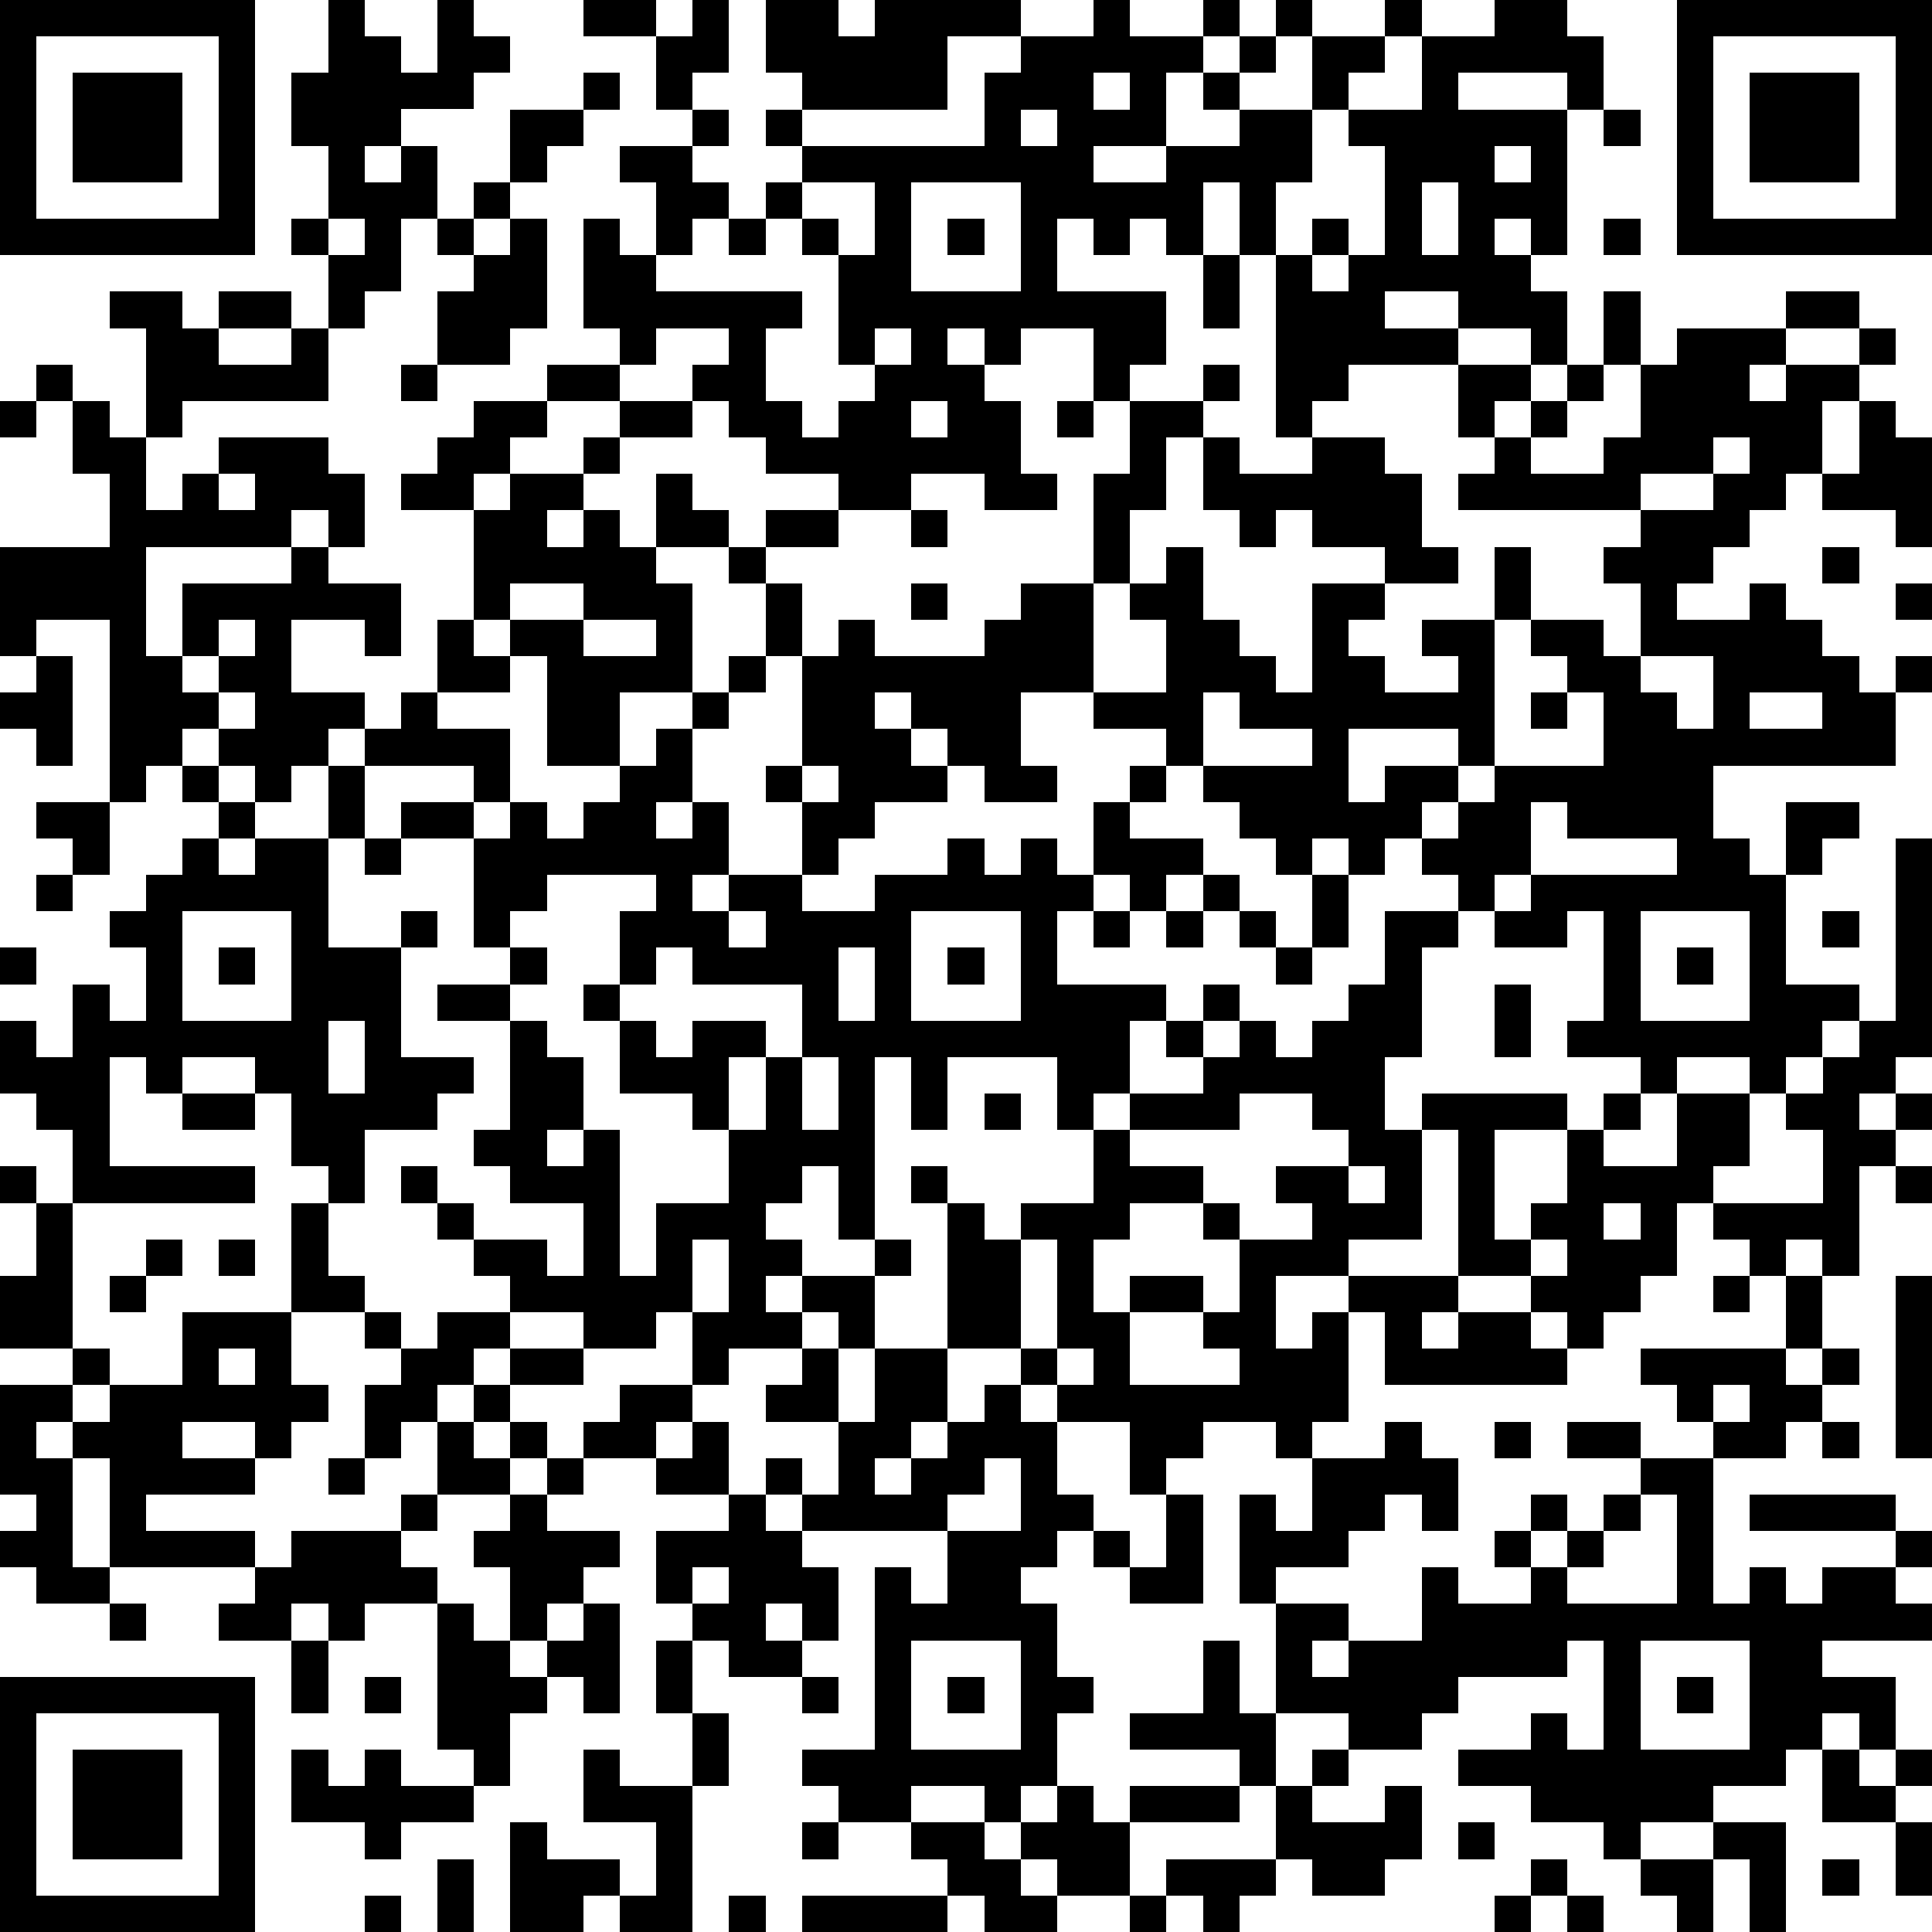 <?xml version="1.0" standalone="yes"?><svg version="1.1" xmlns="http://www.w3.org/2000/svg" xmlns:xlink="http://www.w3.org/1999/xlink" xmlns:ev="http://www.w3.org/2001/xml-events" width="212" height="212" shape-rendering="crispEdges"><path d="M0 0h7v7h-7zM9 0h1v1h1v1h1v-2h1v1h1v1h-1v1h-2v1h-1v1h1v-1h1v2h-1v2h-1v1h-1v-2h-1v-1h1v-2h-1v-2h1zM16 0h2v1h-2zM19 0h1v2h-1v1h-1v-2h1zM21 0h2v1h1v-1h4v1h-2v2h-4v-1h-1zM30 0h1v1h2v-1h1v1h-1v1h-1v2h-2v1h2v-1h2v-1h-1v-1h1v-1h1v-1h1v1h-1v1h-1v1h2v-2h2v-1h1v1h-1v1h-1v1h-1v2h-1v2h-1v-2h-1v2h-1v-1h-1v1h-1v-1h-1v2h3v2h-1v1h-1v-2h-2v1h-1v-1h-1v1h1v1h1v2h1v1h-2v-1h-2v1h-2v-1h-2v-1h-1v-1h-1v-1h1v-1h-2v1h-1v-1h-1v-3h1v1h1v-2h-1v-1h2v-1h1v1h-1v1h1v1h-1v1h-1v1h4v1h-1v2h1v1h1v-1h1v-1h-1v-3h-1v-1h-1v-1h1v-1h-1v-1h1v1h5v-2h1v-1h2zM41 0h2v1h1v2h-1v-1h-3v1h3v4h-1v-1h-1v1h1v1h1v2h-1v-1h-2v-1h-2v1h2v1h-3v1h-1v1h-1v-5h1v-1h1v1h-1v1h1v-1h1v-3h-1v-1h2v-2h2zM46 0h7v7h-7zM1 1v5h5v-5zM47 1v5h5v-5zM2 2h3v3h-3zM16 2h1v1h-1zM30 2v1h1v-1zM48 2h3v3h-3zM14 3h2v1h-1v1h-1zM28 3v1h1v-1zM44 3h1v1h-1zM41 4v1h1v-1zM13 5h1v1h-1zM22 5v1h1v1h1v-2zM25 5v3h3v-3zM39 5v2h1v-2zM9 6v1h1v-1zM12 6h1v1h-1zM14 6h1v3h-1v1h-2v-2h1v-1h1zM20 6h1v1h-1zM26 6h1v1h-1zM44 6h1v1h-1zM33 7h1v2h-1zM3 8h2v1h1v-1h2v1h-2v1h2v-1h1v2h-4v1h-1v-3h-1zM44 8h1v2h-1zM49 8h2v1h-2zM24 9v1h1v-1zM46 9h3v1h-1v1h1v-1h2v-1h1v1h-1v1h-1v2h-1v1h-1v1h-1v1h-1v1h2v-1h1v1h1v1h1v1h1v-1h1v1h-1v2h-5v2h1v1h1v-2h2v1h-1v1h-1v3h2v1h-1v1h-1v1h-1v-1h-2v1h-1v-1h-2v-1h1v-3h-1v1h-2v-1h-1v-1h-1v-1h-1v1h-1v-1h-1v1h-1v-1h-1v-1h-1v-1h-1v-1h-2v-1h-2v2h1v1h-2v-1h-1v-1h-1v-1h-1v1h1v1h1v1h-2v1h-1v1h-1v-2h-1v-1h1v-3h-1v-2h-1v-1h-2v-2h1v1h1v1h1v-1h2v1h-2v1h1v2h1v-1h1v1h3v-1h1v-1h2v-3h1v-2h2v-1h1v1h-1v1h-1v2h-1v2h-1v3h2v-2h-1v-1h1v-1h1v2h1v1h1v1h1v-3h2v-1h-2v-1h-1v1h-1v-1h-1v-2h1v1h2v-1h2v1h1v2h1v1h-2v1h-1v1h1v1h2v-1h-1v-1h2v-2h1v2h-1v4h-1v-1h-3v2h1v-1h2v1h-1v1h1v-1h1v-1h3v-2h-1v-1h-1v-1h2v1h1v-2h-1v-1h1v-1h-5v-1h1v-1h-1v-2h2v1h-1v1h1v-1h1v-1h1v1h-1v1h-1v1h2v-1h1v-2h1zM1 10h1v1h-1zM11 10h1v1h-1zM15 10h2v1h-2zM0 11h1v1h-1zM2 11h1v1h1v2h1v-1h1v-1h3v1h1v2h-1v-1h-1v1h-4v3h1v-2h3v-1h1v1h2v2h-1v-1h-2v2h2v1h-1v1h-1v1h-1v-1h-1v-1h-1v1h-1v1h-1v-5h-2v1h-1v-3h3v-2h-1zM13 11h2v1h-1v1h-1v1h-2v-1h1v-1h1zM17 11h2v1h-2zM25 11v1h1v-1zM29 11h1v1h-1zM51 11h1v1h1v3h-1v-1h-2v-1h1zM16 12h1v1h-1zM47 12v1h-2v1h2v-1h1v-1zM6 13v1h1v-1zM14 13h2v1h-1v1h1v-1h1v1h1v1h1v3h-2v2h-2v-3h-1v-1h-1v-3h1zM25 14h1v1h-1zM50 15h1v1h-1zM14 16v1h2v-1zM25 16h1v1h-1zM52 16h1v1h-1zM6 17v1h-1v1h1v-1h1v-1zM12 17h1v1h1v1h-2zM16 17v1h2v-1zM1 18h1v3h-1v-1h-1v-1h1zM20 18h1v1h-1zM45 18v1h1v1h1v-2zM6 19v1h1v-1zM11 19h1v1h2v2h-1v-1h-3v-1h1zM19 19h1v1h-1zM33 19v2h3v-1h-2v-1zM42 19h1v1h-1zM48 19v1h2v-1zM18 20h1v2h-1v1h1v-1h1v2h-1v1h1v-1h2v1h2v-1h2v-1h1v1h1v-1h1v1h1v-2h1v-1h1v1h-1v1h2v1h-1v1h-1v-1h-1v1h-1v2h3v1h-1v2h-1v1h-1v-2h-3v2h-1v-2h-1v5h-1v-2h-1v1h-1v1h1v1h-1v1h1v-1h2v-1h1v1h-1v2h-1v-1h-1v1h-2v1h-1v-2h-1v1h-2v-1h-2v-1h-1v-1h-1v-1h-1v-1h1v1h1v1h2v1h1v-2h-2v-1h-1v-1h1v-3h-2v-1h2v-1h-1v-3h-2v-1h2v1h1v-1h1v1h1v-1h1v-1h1zM5 21h1v1h-1zM9 21h1v2h-1zM22 21v1h1v-1zM1 22h2v2h-1v-1h-1zM6 22h1v1h-1zM42 22v2h-1v1h1v-1h4v-1h-3v-1zM5 23h1v1h1v-1h2v3h2v-1h1v1h-1v3h2v1h-1v1h-2v2h-1v-1h-1v-2h-1v-1h-2v1h-1v-1h-1v3h4v1h-5v-2h-1v-1h-1v-2h1v1h1v-2h1v1h1v-2h-1v-1h1v-1h1zM10 23h1v1h-1zM52 23h1v6h-1v1h-1v1h1v-1h1v1h-1v1h-1v3h-1v-1h-1v1h-1v-1h-1v-1h-1v2h-1v1h-1v1h-1v-1h-1v-1h-2v-4h-1v-1h4v1h-2v3h1v-1h1v-2h1v-1h1v1h-1v1h2v-2h2v2h-1v1h3v-2h-1v-1h1v-1h1v-1h1zM1 24h1v1h-1zM15 24v1h-1v1h1v1h-1v1h1v1h1v2h-1v1h1v-1h1v4h1v-2h2v-2h-1v-1h-2v-2h-1v-1h1v-2h1v-1zM33 24h1v1h-1zM36 24h1v2h-1zM5 25v3h3v-3zM20 25v1h1v-1zM25 25v3h3v-3zM30 25h1v1h-1zM32 25h1v1h-1zM34 25h1v1h-1zM38 25h2v1h-1v3h-1v2h1v3h-2v1h-2v2h1v-1h1v-1h3v1h-1v1h1v-1h2v1h1v1h-5v-2h-1v3h-1v1h-1v-1h-2v1h-1v1h-1v-2h-2v-1h-1v-1h-2v-4h-1v-1h1v1h1v1h1v-1h2v-2h1v-1h2v-1h-1v-1h1v-1h1v1h-1v1h1v-1h1v1h1v-1h1v-1h1zM45 25v3h3v-3zM50 25h1v1h-1zM0 26h1v1h-1zM6 26h1v1h-1zM18 26v1h-1v1h1v1h1v-1h2v1h-1v2h1v-2h1v-2h-3v-1zM23 26v2h1v-2zM26 26h1v1h-1zM35 26h1v1h-1zM46 26h1v1h-1zM41 27h1v2h-1zM9 28v2h1v-2zM22 29v2h1v-2zM5 30h2v1h-2zM27 30h1v1h-1zM34 30v1h-3v1h2v1h-2v1h-1v2h1v-1h2v1h-2v2h3v-1h-1v-1h1v-2h-1v-1h1v1h2v-1h-1v-1h2v-1h-1v-1zM0 32h1v1h-1zM37 32v1h1v-1zM52 32h1v1h-1zM1 33h1v4h-2v-2h1zM8 33h1v2h1v1h-2zM44 33v1h1v-1zM4 34h1v1h-1zM6 34h1v1h-1zM19 34v2h1v-2zM28 34v3h1v-3zM42 34v1h1v-1zM3 35h1v1h-1zM47 35h1v1h-1zM49 35h1v2h-1zM52 35h1v5h-1zM5 36h3v2h1v1h-1v1h-1v-1h-2v1h2v1h-3v1h3v1h-4v-3h-1v-1h-1v1h1v3h1v1h-2v-1h-1v-1h1v-1h-1v-3h2v-1h1v1h-1v1h1v-1h2zM10 36h1v1h-1zM12 36h2v1h-1v1h-1v1h-1v1h-1v-2h1v-1h1zM6 37v1h1v-1zM14 37h2v1h-2zM22 37h1v2h-2v-1h1zM24 37h2v2h-1v1h-1v1h1v-1h1v-1h1v-1h1v1h1v2h1v1h-1v1h-1v1h1v2h1v1h-1v2h-1v1h-1v-1h-2v1h-2v-1h-1v-1h2v-5h1v1h1v-2h-4v-1h-1v-1h1v1h1v-2h1zM29 37v1h1v-1zM45 37h4v1h1v-1h1v1h-1v1h-1v1h-2v-1h-1v-1h-1zM13 38h1v1h-1zM17 38h2v1h-1v1h-2v-1h1zM47 38v1h1v-1zM12 39h1v1h1v-1h1v1h-1v1h-2zM19 39h1v2h-2v-1h1zM38 39h1v1h1v2h-1v-1h-1v1h-1v1h-2v1h-1v-3h1v1h1v-2h2zM41 39h1v1h-1zM43 39h2v1h-2zM50 39h1v1h-1zM9 40h1v1h-1zM15 40h1v1h-1zM27 40v1h-1v1h2v-2zM45 40h2v4h1v-1h1v1h1v-1h2v-1h-4v-1h4v1h1v1h-1v1h1v1h-3v1h2v2h-1v-1h-1v1h-1v1h-2v1h-2v1h-1v-1h-2v-1h-2v-1h2v-1h1v1h1v-3h-1v1h-3v1h-1v1h-2v-1h-2v-3h2v1h-1v1h1v-1h2v-2h1v1h2v-1h-1v-1h1v-1h1v1h-1v1h1v-1h1v-1h1zM11 41h1v1h-1zM14 41h1v1h2v1h-1v1h-1v1h-1v-2h-1v-1h1zM20 41h1v1h1v1h1v2h-1v-1h-1v1h1v1h-2v-1h-1v-1h-1v-2h2zM32 41h1v3h-2v-1h-1v-1h1v1h1zM45 41v1h-1v1h-1v1h3v-3zM8 42h3v1h1v1h-2v1h-1v-1h-1v1h-2v-1h1v-1h1zM19 43v1h1v-1zM3 44h1v1h-1zM12 44h1v1h1v1h1v-1h1v-1h1v3h-1v-1h-1v1h-1v2h-1v-1h-1zM8 45h1v2h-1zM18 45h1v2h-1zM25 45v3h3v-3zM33 45h1v2h1v2h-1v-1h-3v-1h2zM45 45v3h3v-3zM0 46h7v7h-7zM10 46h1v1h-1zM22 46h1v1h-1zM26 46h1v1h-1zM46 46h1v1h-1zM1 47v5h5v-5zM19 47h1v2h-1zM2 48h3v3h-3zM8 48h1v1h1v-1h1v1h2v1h-2v1h-1v-1h-2zM16 48h1v1h2v4h-2v-1h-1v1h-2v-3h1v1h2v1h1v-2h-2zM36 48h1v1h-1zM50 48h1v1h1v-1h1v1h-1v1h-2zM29 49h1v1h1v-1h3v1h-3v2h-2v-1h-1v-1h1zM35 49h1v1h2v-1h1v2h-1v1h-2v-1h-1zM22 50h1v1h-1zM25 50h2v1h1v1h1v1h-2v-1h-1v-1h-1zM40 50h1v1h-1zM47 50h2v3h-1v-2h-1zM52 50h1v2h-1zM12 51h1v2h-1zM32 51h3v1h-1v1h-1v-1h-1zM42 51h1v1h-1zM45 51h2v2h-1v-1h-1zM50 51h1v1h-1zM10 52h1v1h-1zM20 52h1v1h-1zM22 52h4v1h-4zM31 52h1v1h-1zM41 52h1v1h-1zM43 52h1v1h-1z" style="fill:#000" transform="translate(0,0) scale(4)"/></svg>